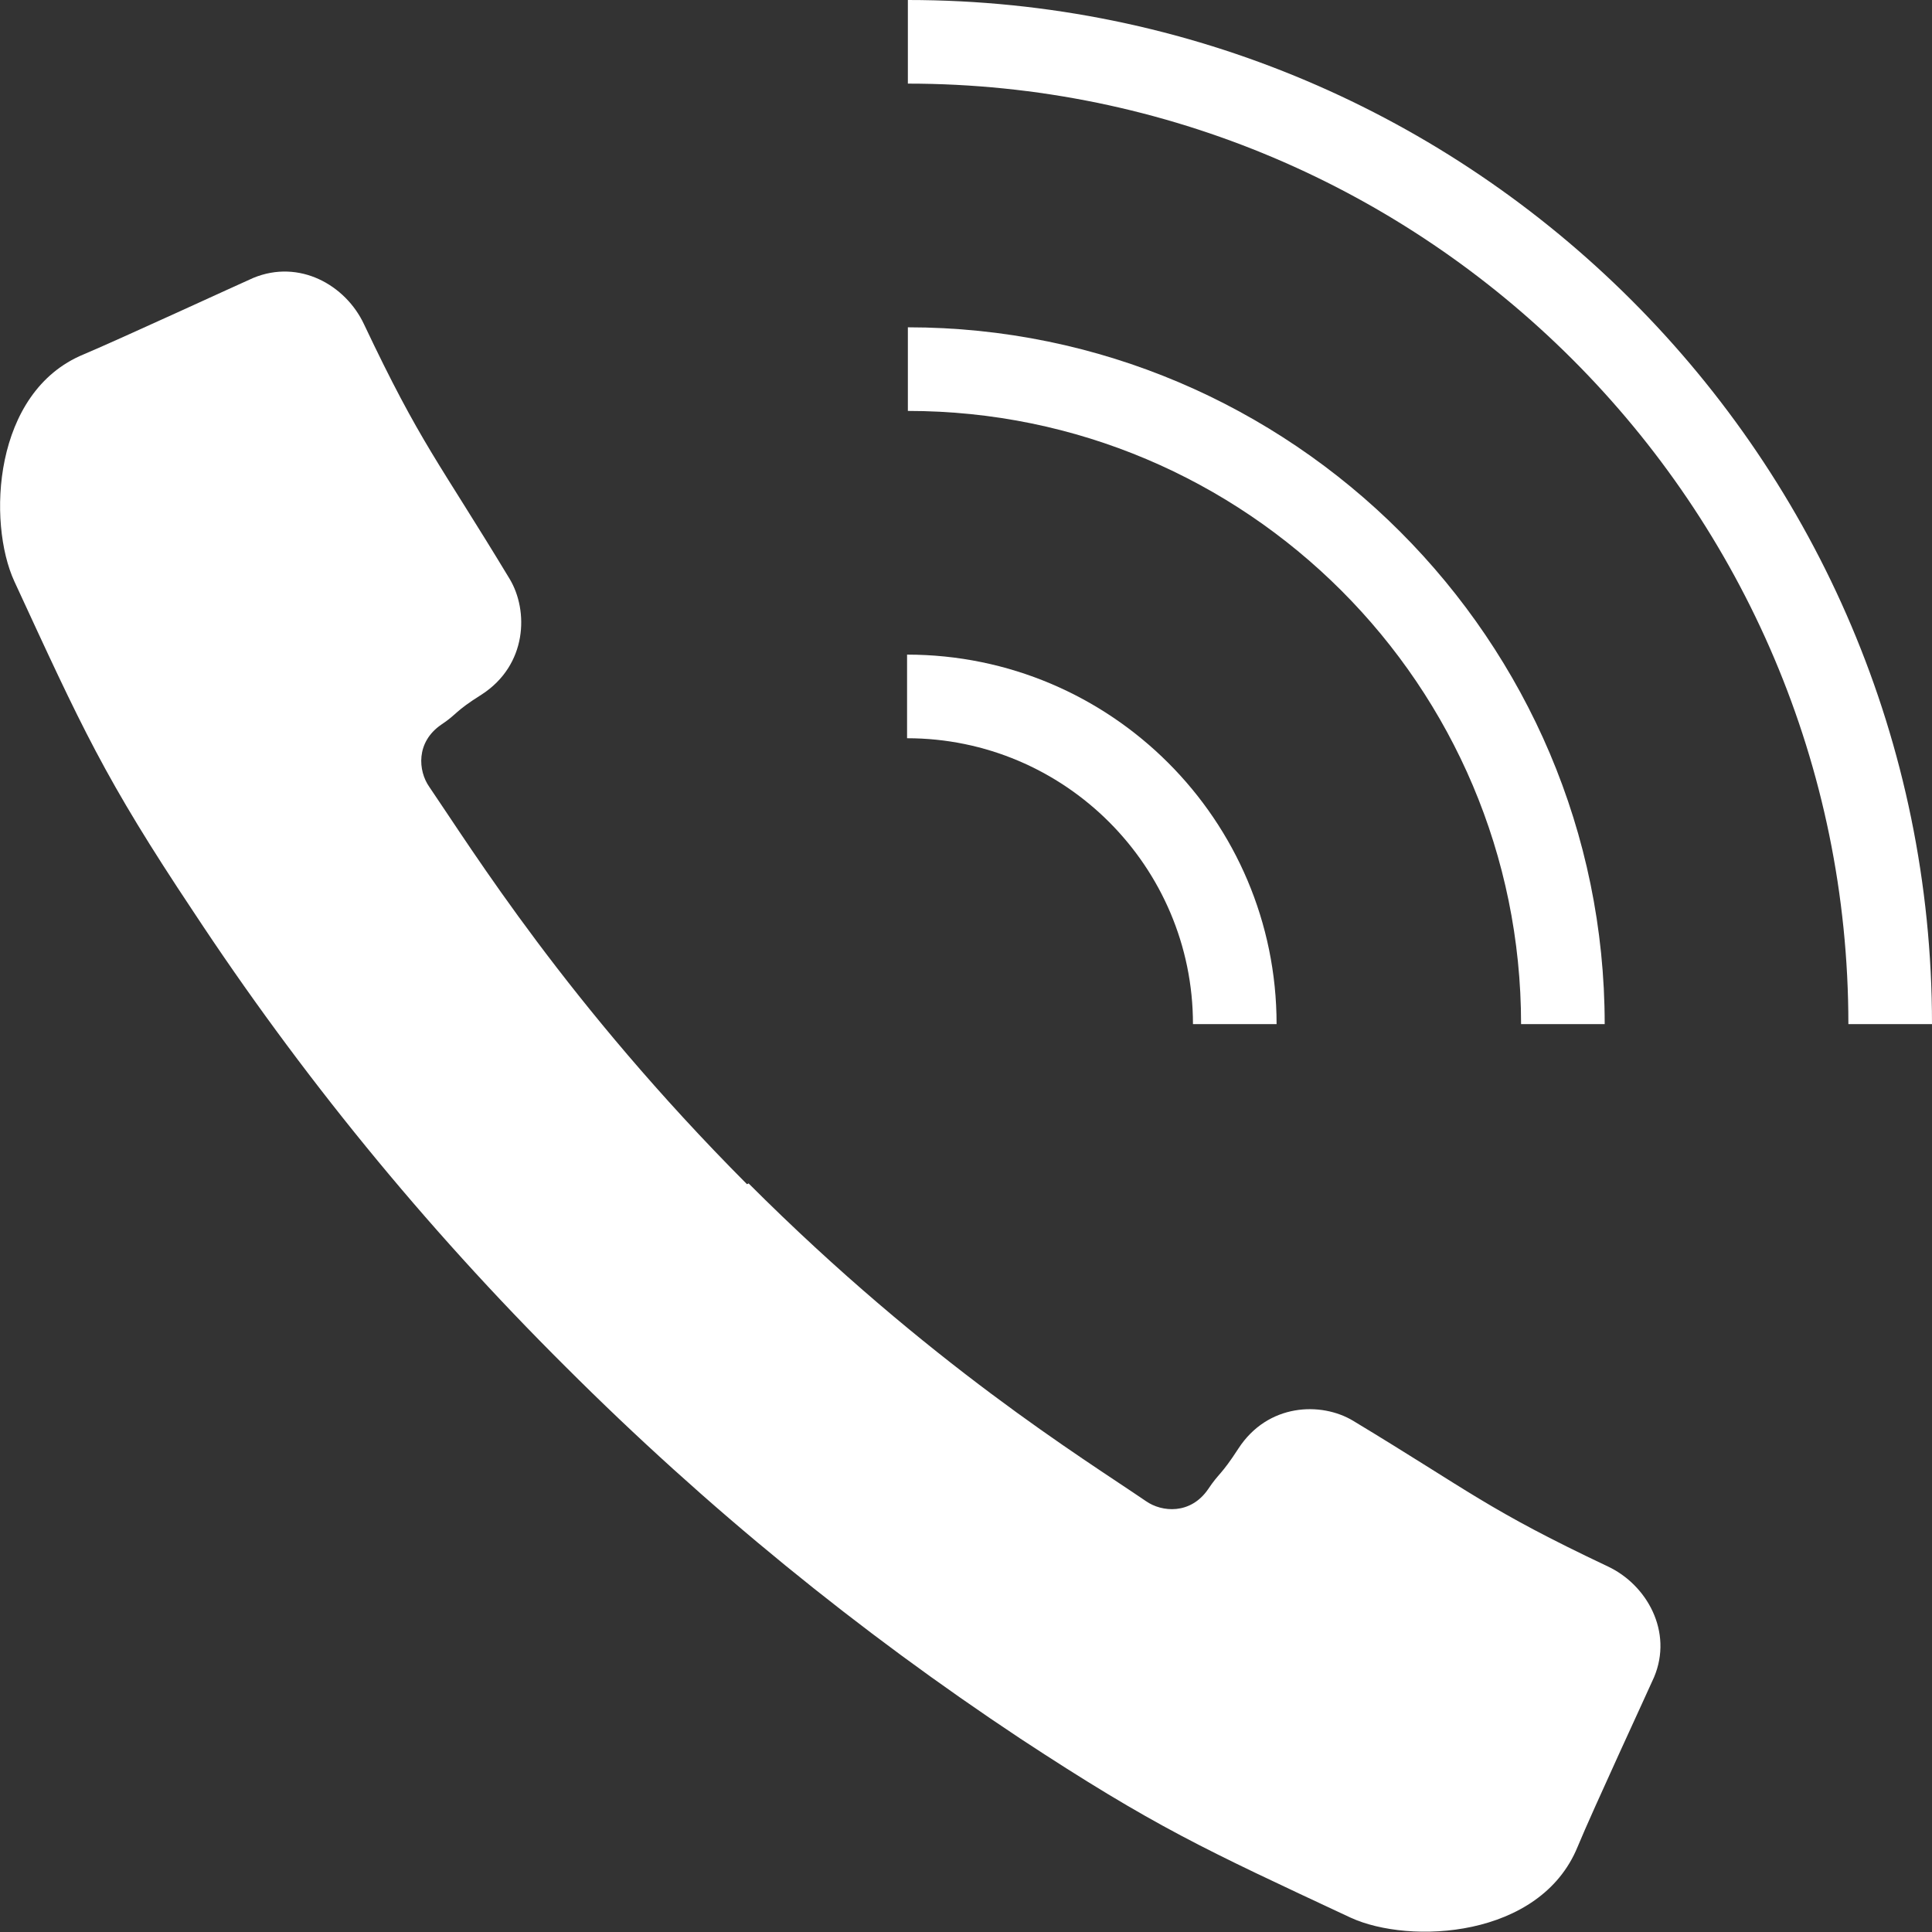 <?xml version="1.0" encoding="UTF-8"?>
<svg id="Layer_2" data-name="Layer 2" xmlns="http://www.w3.org/2000/svg" viewBox="0 0 24.26 24.26">
  <rect x="0" y="0" width="24.26" height="24.26" fill="#333333" stroke="none"/>
  <defs>
    <style>
      .cls-1 {
        fill: #fff;
      }
    </style>
  </defs>
  <g id="SP">
    <g>
      <g>
        <path class="cls-1" d="m24.26,12.86h-1.05c0-6.51-5.3-11.81-11.81-11.81V0c7.09,0,12.86,5.77,12.86,12.86Z"/>
        <path class="cls-1" d="m20.15,12.86h-1.05c0-4.25-3.45-7.7-7.7-7.7v-1.05c4.82,0,8.75,3.93,8.75,8.75Z"/>
        <path class="cls-1" d="m16.03,12.86h-1.05c0-1.98-1.61-3.59-3.59-3.59v-1.05c2.56,0,4.64,2.08,4.64,4.64Z"/>
      </g>
      <path class="cls-1" d="m9.38,14.87c-2.26-2.27-3.45-4.2-3.99-4.99-.14-.2-.17-.56.15-.78.21-.14.16-.16.51-.38.57-.37.59-1.05.35-1.45-.9-1.49-1.11-1.68-1.83-3.2-.23-.49-.81-.82-1.39-.58-.16.07-1.68.77-2.13.96C-.09,4.92-.16,6.56.18,7.3c.85,1.84,1.13,2.47,2.25,4.15,1.33,2.02,2.89,3.94,4.67,5.71,1.78,1.78,3.69,3.33,5.71,4.67,1.69,1.11,2.31,1.39,4.15,2.25.74.34,2.38.26,2.85-.89.19-.46.89-1.97.96-2.13.24-.57-.09-1.16-.58-1.39-1.52-.72-1.71-.93-3.2-1.83-.4-.24-1.07-.22-1.44.35-.22.34-.24.3-.38.51-.22.32-.58.29-.78.15-.79-.54-2.72-1.72-4.99-3.99Z"/>
    </g>
  </g>
</svg>